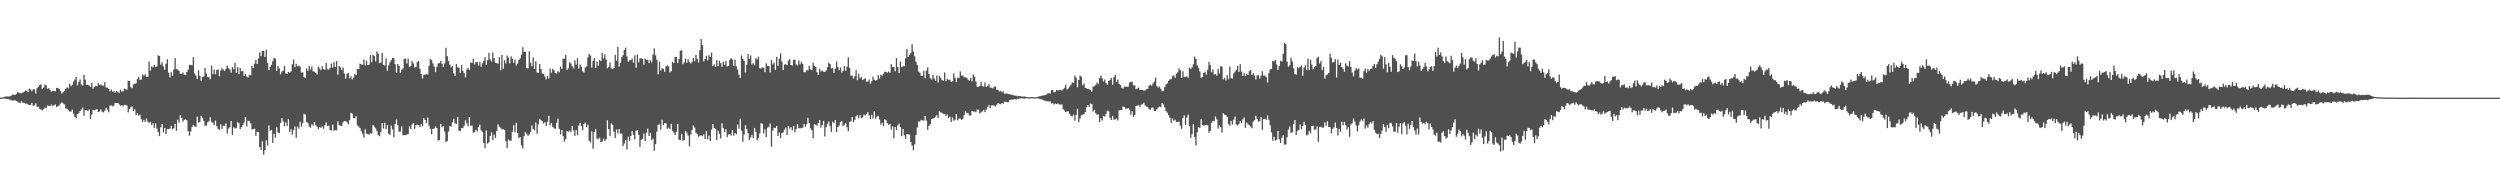 <svg xmlns="http://www.w3.org/2000/svg" width="1920" height="150"><path fill="#4f4f4f" d="M0 74.918h1v1H0zM1 74.911h1v1H1zM2 74.799h1v1H2zM3 74.236h1v1.362H3zM4 74.181h1v1.76H4zM5 74.057h1v2.028H5zM6 74.187h1v1.959H6zM7 73.963h1v2.467H7zM8 73.519h1v3.177H8zM9 72.659h1v4.646H9zM10 72.812h1v4.358H10zM11 72.894h1v3.999H11zM12 72.162h1v5.436H12zM13 70.786h1v7.244H13zM14 71.054h1v7.867H14zM15 71.548h1v7.375H15zM16 71.725h1v6.116H16zM17 71.091h1v7.796H17zM18 70.571h1v8.379H18zM19 69.516h1v10.114H19zM20 69.772h1v9.883H20zM21 70.77h1v9.405H21zM22 67.969h1v12.786H22zM23 68.685h1v11.886H23zM24 70.113h1v8.94H24zM25 68.626h1v12.799H25zM26 68.598h1v12.268H26zM27 71.722h1v7.654H27zM28 67.687h1v14.468H28zM29 66.49h1v15.415H29zM30 65.266h1v18.341H30zM31 64.794h1v19.387H31zM32 68.376h1v16.349H32zM33 67.2h1v16.654H33zM34 64.92h1v17.713H34zM35 65.554h1v17.498H35zM36 68.15h1v12.827H36zM37 67.68h1v13.605H37zM38 69.118h1v12.431H38zM39 70.676h1v9.565H39zM40 69.912h1v11.719H40zM41 69.733h1v11.055H41zM42 70.148h1v10.108H42zM43 67.529h1v14.683H43zM44 67.527h1v14.044H44zM45 68.374h1v12.509H45zM46 69.985h1v9.583H46zM47 71.835h1v6.759H47zM48 70.766h1v8.624H48zM49 69.903h1v10.263H49zM50 68.163h1v15.138H50zM51 67.001h1v16.526H51zM52 67.79h1v16.837H52zM53 64.503h1v21.073H53zM54 66.264h1v19.48H54zM55 65.133h1v19.034H55zM56 62.615h1v24.756H56zM57 61.134h1v28.634H57zM58 59.095h1v31.737H58zM59 65.559h1v22.097H59zM60 62.945h1v24.024H60zM61 61.079h1v24.186H61zM62 64.904h1v19.181H62zM63 65.673h1v16.887H63zM64 57.504h1v31.357H64zM65 61.141h1v23.536H65zM66 65.222h1v19.238H66zM67 65.028h1v20.279H67zM68 65.691h1v18.412H68zM69 66.68h1v24.685H69zM70 63.657h1v24.285H70zM71 68.044h1v16.377H71zM72 66.701h1v17.986H72zM73 66.062h1v18.043H73zM74 66.211h1v17.59H74zM75 63.734h1v22.277H75zM76 65.334h1v20.35H76zM77 64.831h1v19.203H77zM78 65.753h1v20.08H78zM79 65.842h1v20.497H79zM80 63.073h1v21.984H80zM81 67.195h1v15.653H81zM82 67.303h1v16.988H82zM83 68.301h1v17.924H83zM84 70.109h1v11.067H84zM85 68.729h1v12.154H85zM86 70.415h1v11.284H86zM87 70.031h1v10.961H87zM88 71.23h1v7.858H88zM89 69.843h1v9.265H89zM90 70.688h1v8.35H90zM91 71.388h1v8.805H91zM92 68.882h1v12.415H92zM93 70.267h1v10.462H93zM94 70.159h1v11.625H94zM95 67.992h1v12.621H95zM96 68.511h1v12.03H96zM97 68.896h1v12.218H97zM98 61.988h1v24.292H98zM99 62.173h1v21.536H99zM100 66.985h1v15.47H100zM101 67.742h1v14.083H101zM102 64.815h1v20.542H102zM103 64.307h1v19.78H103zM104 63.938h1v24.365H104zM105 60.709h1v26.084H105zM106 59.07h1v29.757H106zM107 61.333h1v26.8H107zM108 61.091h1v30.435H108zM109 57.198h1v36.635H109zM110 58.131h1v33.948H110zM111 57.106h1v36.532H111zM112 59.022h1v31.984H112zM113 58.946h1v34.511H113zM114 47.369h1v47.013H114zM115 54.158h1v39.499H115zM116 50.901h1v45.168H116zM117 51.771h1v42.909H117zM118 49.773h1v48.654H118zM119 51.567h1v43.14H119zM120 50.997h1v47.782H120zM121 42.522h1v58.977H121zM122 43h1v61.568H122zM123 49.741h1v48.036H123zM124 47.903h1v47.324H124zM125 50.977h1v50.835H125zM126 53.524h1v44.743H126zM127 48.972h1v54.04H127zM128 45.499h1v53.717H128zM129 55.811h1v43.372H129zM130 59.464h1v39.366H130zM131 55.495h1v41.124H131zM132 58.237h1v40.941H132zM133 53.339h1v45.148H133zM134 44.625h1v50.554H134zM135 52.998h1v47.473H135zM136 53.497h1v38.425H136zM137 54.435h1v39.753H137zM138 56.639h1v31.909H138zM139 56.635h1v33.9H139zM140 55.721h1v37.707H140zM141 57.369h1v34.569H141zM142 57.733h1v33.827H142zM143 55.3h1v37.118H143zM144 53.529h1v47.217H144zM145 49.841h1v54.422H145zM146 49.796h1v51.19H146zM147 50.143h1v47.407H147zM148 43.936h1v51.973H148zM149 56.426h1v40.732H149zM150 58.079h1v39.185H150zM151 60.738h1v28.808H151zM152 54.016h1v40.227H152zM153 58.207h1v35.319H153zM154 61.993h1v26.883H154zM155 59.093h1v31.376H155zM156 58.644h1v34.246H156zM157 52.233h1v44.287H157zM158 56.497h1v39.934H158zM159 58.981h1v34.955H159zM160 59.296h1v33.898H160zM161 60.878h1v29.137H161zM162 50.386h1v43.152H162zM163 56.866h1v37.416H163zM164 53.325h1v42.703H164zM165 56.998h1v35.658H165zM166 53.776h1v43.12H166zM167 53.226h1v45.706H167zM168 58.541h1v41.234H168zM169 54.126h1v41.339H169zM170 52.309h1v46.748H170zM171 53.513h1v43.026H171zM172 54.52h1v42.113H172zM173 52.757h1v41.987H173zM174 50.331h1v52.163H174zM175 52.444h1v46.32H175zM176 53.32h1v44.404H176zM177 55.824h1v37.079H177zM178 51.446h1v52.142H178zM179 53.096h1v44.717H179zM180 48.157h1v50.675H180zM181 56.028h1v42.245H181zM182 51.569h1v42.101H182zM183 56.873h1v37.81H183zM184 52.274h1v46.853H184zM185 54.753h1v42.77H185zM186 54.579h1v41.524H186zM187 58.271h1v35.857H187zM188 56.754h1v33.049H188zM189 58.727h1v38.469H189zM190 59.528h1v33.145H190zM191 57.328h1v35.631H191zM192 57.935h1v36.805H192zM193 50.56h1v48.945H193zM194 52.311h1v46.885H194zM195 48.793h1v49.977H195zM196 46.092h1v58.235H196zM197 49.166h1v52.007H197zM198 44.904h1v56.626H198zM199 40.226h1v72.721H199zM200 43.103h1v72.033H200zM201 39.006h1v69.547H201zM202 39.107h1v79.602H202zM203 43.851h1v71.49H203zM204 38.21h1v69.615H204zM205 48.372h1v63.392H205zM206 53.819h1v42.529H206zM207 51.43h1v48.938H207zM208 49.786h1v50.041H208zM209 46.969h1v62.797H209zM210 44.401h1v58.423H210zM211 44.987h1v60.732H211zM212 54.515h1v43.319H212zM213 50.78h1v51.112H213zM214 52.563h1v49.654H214zM215 57.104h1v37.343H215zM216 54.955h1v35.784H216zM217 54.222h1v38.949H217zM218 50.551h1v46.409H218zM219 56.422h1v37.517H219zM220 56.815h1v39.833H220zM221 55.243h1v36.052H221zM222 55.955h1v45.406H222zM223 54.847h1v44.331H223zM224 49.322h1v54.067H224zM225 45.728h1v54.273H225zM226 51.583h1v45.55H226zM227 48.981h1v56.725H227zM228 50.986h1v46.276H228zM229 50.414h1v48.402H229zM230 51.196h1v42.275H230zM231 55.765h1v41.554H231zM232 55.527h1v39.151H232zM233 59.164h1v28.254H233zM234 59.805h1v28.185H234zM235 52.499h1v41.231H235zM236 54.478h1v40.064H236zM237 50.549h1v46.608H237zM238 53.396h1v44.596H238zM239 51.031h1v44.379H239zM240 54.733h1v41.799H240zM241 55.055h1v38.624H241zM242 56.071h1v40.142H242zM243 57.12h1v40.158H243zM244 51.196h1v48.041H244zM245 52.556h1v44.994H245zM246 53.883h1v44.301H246zM247 50.938h1v46.097H247zM248 53.073h1v45.871H248zM249 53.487h1v42.735H249zM250 48.347h1v45.633H250zM251 53.178h1v43.536H251zM252 53.471h1v42.973H252zM253 52.286h1v47.675H253zM254 48.779h1v51.458H254zM255 51.892h1v43.79H255zM256 47.752h1v52.582H256zM257 51.354h1v48.533H257zM258 46.953h1v53.154H258zM259 57.36h1v35.814H259zM260 50.523h1v45.544H260zM261 51.833h1v44.708H261zM262 53.764h1v42.982H262zM263 51.839h1v42.087H263zM264 56.545h1v36.37H264zM265 60.393h1v32.662H265zM266 56.676h1v37.299H266zM267 56.071h1v39.325H267zM268 60.143h1v32.179H268zM269 58.646h1v27.961H269zM270 61.098h1v26.194H270zM271 59.532h1v31.339H271zM272 56.973h1v33.857H272zM273 57.651h1v31.577H273zM274 52.803h1v43.447H274zM275 53.185h1v44.008H275zM276 48.875h1v49.542H276zM277 49.45h1v51.316H277zM278 49.642h1v53.097H278zM279 45.811h1v59.892H279zM280 50.191h1v49.08H280zM281 46.651h1v55.99H281zM282 49.969h1v52.836H282zM283 49.699h1v53.843H283zM284 42.35h1v60.05H284zM285 47.74h1v54.935H285zM286 42.119h1v53.847H286zM287 43.021h1v54.168H287zM288 47.102h1v51.44H288zM289 39.553h1v61.11H289zM290 41.32h1v62.463H290zM291 48.452h1v56.162H291zM292 48.019h1v53.44H292zM293 40.537h1v53.964H293zM294 49.896h1v48.826H294zM295 50.265h1v44.031H295zM296 44.854h1v54.39H296zM297 54.38h1v41.829H297zM298 50.317h1v52.415H298zM299 47.88h1v55.747H299zM300 46.239h1v50.178H300zM301 44.426h1v55.008H301zM302 44.735h1v60.682H302zM303 49.287h1v45.839H303zM304 56.03h1v35.752H304zM305 49.123h1v46.979H305zM306 50.528h1v50.703H306zM307 56.09h1v44.935H307zM308 53.735h1v43.296H308zM309 52.505h1v51.431H309zM310 45.307h1v58.4H310zM311 44.994h1v58.821H311zM312 48.75h1v54.495H312zM313 44.932h1v57.995H313zM314 51.411h1v45.715H314zM315 50.528h1v48.533H315zM316 46.907h1v48.679H316zM317 48.711h1v45.578H317zM318 51.812h1v47.121H318zM319 51.368h1v44.667H319zM320 47.644h1v48.054H320zM321 46.93h1v49.139H321zM322 52.762h1v44.85H322zM323 56.824h1v38.501H323zM324 60.276h1v36.812H324zM325 57.326h1v33.381H325zM326 57.346h1v34.804H326zM327 56.902h1v37.613H327zM328 57.271h1v32.978H328zM329 50.56h1v45.999H329zM330 45.22h1v53.715H330zM331 46.22h1v56.823H331zM332 48.701h1v50.33H332zM333 51.107h1v47.599H333zM334 55.435h1v41.605H334zM335 51.377h1v46.956H335zM336 48.75h1v59.261H336zM337 48.489h1v59.034H337zM338 46.809h1v48.446H338zM339 48.953h1v48.874H339zM340 51.368h1v45.324H340zM341 48.628h1v52.447H341zM342 36.649h1v72.46H342zM343 43.112h1v65.173H343zM344 46.896h1v54.166H344zM345 49.61h1v47.118H345zM346 51.691h1v45.612H346zM347 50.748h1v43.204H347zM348 56.289h1v34.887H348zM349 58.248h1v36.448H349zM350 49.054h1v46.143H350zM351 51.608h1v38.35H351zM352 52.226h1v48.13H352zM353 55.92h1v44.923H353zM354 49.94h1v48.384H354zM355 54.49h1v43.948H355zM356 56.193h1v40.44H356zM357 59.328h1v33.161H357zM358 53.389h1v41.293H358zM359 52.144h1v44.878H359zM360 53.785h1v36.125H360zM361 47.951h1v48.666H361zM362 48.429h1v48.025H362zM363 45.225h1v56.628H363zM364 49.5h1v51.76H364zM365 47.717h1v52.007H365zM366 47.582h1v53.367H366zM367 50.388h1v47.24H367zM368 47.685h1v47.986H368zM369 51.297h1v48.789H369zM370 48.612h1v52.662H370zM371 46.724h1v63.12H371zM372 43.961h1v69.806H372zM373 49.816h1v50.433H373zM374 46.232h1v64.031H374zM375 40.686h1v68.569H375zM376 45.614h1v58.874H376zM377 47.319h1v54.239H377zM378 40.304h1v67.192H378zM379 44.714h1v58.693H379zM380 48.386h1v57.56H380zM381 48.495h1v52.076H381zM382 48.907h1v46.594H382zM383 43.888h1v53.346H383zM384 53.982h1v44.131H384zM385 42.126h1v57.427H385zM386 52.803h1v46.37H386zM387 46.28h1v53.433H387zM388 48.679h1v59.746H388zM389 42.59h1v71.156H389zM390 44.257h1v62.863H390zM391 48.663h1v59.362H391zM392 43.27h1v64.793H392zM393 45.172h1v56.084H393zM394 48.225h1v47.986H394zM395 45.79h1v55.839H395zM396 50.391h1v43.934H396zM397 48.786h1v53.397H397zM398 46.005h1v60.06H398zM399 44.852h1v60.343H399zM400 42.048h1v69.593H400zM401 36.298h1v77.794H401zM402 39.75h1v64.839H402zM403 39.727h1v61.65H403zM404 52.309h1v50.52H404zM405 52.464h1v51.788H405zM406 39.391h1v63.879H406zM407 48.047h1v53.447H407zM408 50.853h1v45.436H408zM409 44.057h1v54.964H409zM410 52.872h1v47.212H410zM411 47.102h1v46.965H411zM412 55.689h1v46.947H412zM413 56.076h1v39.357H413zM414 49.045h1v42.236H414zM415 52.956h1v39.412H415zM416 56.474h1v36.587H416zM417 56.889h1v37.903H417zM418 58.731h1v35.068H418zM419 60.917h1v35.757H419zM420 58.39h1v35.109H420zM421 60.322h1v28.677H421zM422 52.796h1v43.529H422zM423 55.845h1v38.624H423zM424 52.812h1v44.55H424zM425 53.959h1v44.539H425zM426 56.11h1v42.809H426zM427 56.538h1v37.784H427zM428 54.54h1v36.583H428zM429 55.497h1v43.449H429zM430 51.128h1v52.161H430zM431 52.908h1v46.931H431zM432 45.046h1v59.524H432zM433 45.071h1v63.724H433zM434 42.151h1v64.612H434zM435 53.687h1v46.931H435zM436 52.43h1v48.769H436zM437 47.873h1v52.41H437zM438 48.75h1v52.774H438zM439 50.86h1v45.878H439zM440 52.526h1v47.67H440zM441 46.312h1v58.045H441zM442 49.656h1v50.243H442zM443 44.675h1v59H443zM444 52.668h1v43.82H444zM445 49.521h1v44.893H445zM446 51.276h1v45.521H446zM447 54.774h1v45.21H447zM448 55.696h1v39.522H448zM449 51.812h1v42.403H449zM450 50.981h1v46.583H450zM451 44.094h1v51.664H451zM452 41.331h1v66.683H452zM453 42.652h1v66.805H453zM454 51.839h1v49.098H454zM455 46.708h1v67.514H455zM456 44.501h1v56.866H456zM457 52.219h1v46.965H457zM458 47.157h1v59.343H458zM459 50.455h1v56.256H459zM460 46.124h1v59.627H460zM461 46.864h1v62.339H461zM462 40.711h1v68.022H462zM463 44.886h1v61.632H463zM464 41.755h1v66.475H464zM465 45.774h1v61.27H465zM466 52.393h1v39.977H466zM467 51.281h1v47.965H467zM468 47.935h1v56.651H468zM469 52.558h1v42.282H469zM470 52.947h1v42.939H470zM471 52.332h1v48.872H471zM472 42.089h1v63.829H472zM473 46.703h1v52.806H473zM474 36.012h1v66.509H474zM475 51.173h1v47.915H475zM476 48.106h1v54.704H476zM477 43.916h1v58.535H477zM478 42.38h1v69.794H478zM479 38.409h1v71.845H479zM480 36.612h1v70.982H480zM481 43.348h1v71.456H481zM482 47.454h1v57.521H482zM483 46.287h1v61.868H483zM484 46.227h1v58.258H484zM485 44.854h1v55.855H485zM486 48.203h1v55.328H486zM487 42.464h1v64.621H487zM488 52.059h1v48.492H488zM489 41.846h1v58.112H489zM490 47.836h1v55.658H490zM491 44.815h1v68.1H491zM492 44.831h1v62.632H492zM493 45.156h1v61.465H493zM494 49.672h1v52.9H494zM495 45.019h1v63.294H495zM496 45.953h1v55.981H496zM497 45.955h1v52.792H497zM498 48.473h1v55.992H498zM499 46.195h1v55.74H499zM500 47.935h1v59.604H500zM501 41.986h1v64.484H501zM502 37.104h1v78.782H502zM503 42.496h1v68.265H503zM504 45.98h1v55.065H504zM505 57.076h1v38.808H505zM506 47.26h1v48.212H506zM507 54.22h1v45.301H507zM508 52.416h1v39.609H508zM509 52.906h1v43.273H509zM510 55.202h1v39.268H510zM511 51.004h1v43.749H511zM512 50.194h1v48.727H512zM513 51.004h1v47.029H513zM514 55.6h1v43.546H514zM515 54.703h1v40.437H515zM516 47.482h1v52.907H516zM517 48.386h1v53.465H517zM518 43.829h1v59.865H518zM519 43.73h1v57.468H519zM520 48.505h1v46.66H520zM521 45.245h1v62.087H521zM522 38.896h1v68.812H522zM523 38.61h1v64.223H523zM524 49.285h1v58.826H524zM525 47.894h1v59.588H525zM526 45.069h1v55.61H526zM527 48.244h1v53.658H527zM528 45.396h1v58.727H528zM529 47.582h1v64.784H529zM530 48.738h1v54.594H530zM531 47.548h1v52.273H531zM532 44.529h1v51.815H532zM533 47.015h1v50.991H533zM534 42.181h1v59.693H534zM535 45.135h1v57.711H535zM536 47.953h1v57.157H536zM537 38.562h1v65.695H537zM538 29.967h1v73.907H538zM539 34.593h1v70.073H539zM540 47.209h1v55.995H540zM541 45.314h1v61.522H541zM542 42.78h1v57.928H542zM543 46.465h1v60.499H543zM544 42.339h1v61.817H544zM545 43.758h1v64.594H545zM546 40.391h1v59.137H546zM547 50.853h1v44.408H547zM548 49.381h1v48.931H548zM549 51.331h1v47.659H549zM550 46.17h1v61.332H550zM551 50.78h1v49.689H551zM552 46.648h1v56.249H552zM553 48.399h1v57.954H553zM554 51.324h1v43.36H554zM555 47.232h1v51.174H555zM556 49.711h1v51.655H556zM557 46.772h1v52.497H557zM558 50.997h1v54.317H558zM559 50.571h1v52.749H559zM560 45.845h1v57.093H560zM561 44.712h1v59.442H561zM562 45.65h1v54.36H562zM563 50.468h1v53.774H563zM564 45.792h1v56.374H564zM565 50.919h1v52.172H565zM566 53.426h1v42.193H566zM567 57.271h1v41.582H567zM568 59.811h1v31.419H568zM569 42.554h1v57.784H569zM570 45.172h1v63.671H570zM571 46.69h1v56.647H571zM572 55.6h1v40.6H572zM573 49.734h1v49.403H573zM574 41.553h1v60.794H574zM575 45.296h1v62.206H575zM576 42.547h1v63.003H576zM577 49.555h1v53.985H577zM578 48.555h1v57.528H578zM579 50.18h1v48.096H579zM580 44.662h1v56.661H580zM581 45.602h1v62.216H581zM582 43.506h1v62.584H582zM583 52.318h1v50.179H583zM584 52.714h1v41.909H584zM585 51.75h1v43.307H585zM586 51.972h1v50.465H586zM587 55.408h1v43.916H587zM588 48.601h1v56.674H588zM589 50.514h1v47.517H589zM590 50.741h1v46.64H590zM591 55.666h1v39.293H591zM592 46.186h1v66.416H592zM593 49.53h1v50.755H593zM594 47.971h1v50.075H594zM595 53.684h1v44.688H595zM596 43.641h1v53.021H596zM597 50.5h1v53.967H597zM598 45.067h1v56.775H598zM599 41.025h1v64.994H599zM600 47.264h1v54.992H600zM601 53.849h1v47.805H601zM602 49.541h1v50.023H602zM603 49.342h1v48.718H603zM604 50.018h1v53.655H604zM605 46.543h1v50.105H605zM606 45.367h1v53.374H606zM607 49.933h1v47.739H607zM608 50.331h1v49.723H608zM609 46.014h1v50.648H609zM610 45.683h1v55.914H610zM611 49.498h1v49.59H611zM612 50.304h1v45.1H612zM613 46.431h1v51.996H613zM614 49.45h1v49.206H614zM615 47.356h1v50.858H615zM616 49.056h1v49.034H616zM617 55.47h1v39.65H617zM618 55.46h1v41.799H618zM619 53.812h1v41.607H619zM620 54.117h1v36.368H620zM621 50.409h1v44.179H621zM622 53.334h1v45.248H622zM623 53.849h1v46.127H623zM624 48.029h1v58.082H624zM625 50.51h1v44.882H625zM626 51.455h1v44.326H626zM627 55.449h1v41.021H627zM628 57.55h1v36.908H628zM629 52.945h1v39.217H629zM630 54.886h1v43.106H630zM631 54.124h1v41.913H631zM632 55.042h1v37.885H632zM633 55.22h1v49.616H633zM634 54.14h1v43.575H634zM635 51.599h1v43.529H635zM636 48.111h1v45.301H636zM637 49.146h1v47.816H637zM638 52.473h1v48.78H638zM639 52.055h1v41.392H639zM640 55.932h1v38.672H640zM641 52.762h1v39.467H641zM642 47.28h1v54.081H642zM643 51.535h1v46.024H643zM644 53.874h1v42.506H644zM645 51.828h1v41.767H645zM646 55.696h1v37.315H646zM647 54.353h1v42.541H647zM648 50.766h1v44.999H648zM649 54.362h1v40.3H649zM650 51.21h1v46.503H650zM651 44.023h1v56.8H651zM652 52.08h1v41.657H652zM653 58.157h1v34.855H653zM654 57.978h1v31.911H654zM655 60.429h1v33.465H655zM656 58.571h1v33.493H656zM657 53.842h1v35.514H657zM658 61.597h1v26.704H658zM659 56.488h1v34.342H659zM660 60.157h1v28.279H660zM661 59.058h1v31.623H661zM662 61.349h1v28.844H662zM663 60.766h1v27.279H663zM664 60.093h1v28.627H664zM665 62.659h1v25.061H665zM666 62.601h1v23.532H666zM667 61.031h1v27.668H667zM668 64.245h1v27.304H668zM669 62.425h1v25.715H669zM670 58.788h1v32.273H670zM671 61.308h1v23.987H671zM672 61.826h1v29.242H672zM673 61.379h1v28.233H673zM674 57.726h1v31.236H674zM675 60.285h1v31.467H675zM676 57.372h1v38.302H676zM677 58.088h1v36.21H677zM678 56.857h1v40.124H678zM679 54.996h1v36.416H679zM680 55.298h1v37.077H680zM681 55.865h1v38.862H681zM682 54.955h1v40.856H682zM683 55.822h1v39.348H683zM684 49.306h1v50.167H684zM685 51.583h1v45.544H685zM686 51.528h1v54.761H686zM687 54.79h1v42.754H687zM688 44.586h1v55.237H688zM689 51.334h1v45.049H689zM690 56.19h1v38.725H690zM691 47.278h1v50.355H691zM692 51.574h1v53.017H692zM693 50.826h1v48.263H693zM694 50.844h1v53.115H694zM695 44.856h1v61.817H695zM696 37.505h1v65.438H696zM697 43.7h1v59.364H697zM698 42.078h1v61.369H698zM699 40.649h1v68.453H699zM700 33.984h1v77.894H700zM701 39.548h1v75.848H701zM702 43.272h1v67.62H702zM703 47.406h1v56.322H703zM704 49.905h1v47.965H704zM705 54.955h1v38.471H705zM706 55.833h1v37.439H706zM707 58.131h1v33.935H707zM708 58.358h1v34.154H708zM709 54.302h1v38.308H709zM710 60.086h1v29.023H710zM711 54.215h1v38.469H711zM712 51.785h1v47.878H712zM713 56.731h1v39.876H713zM714 60.116h1v35.253H714zM715 61.089h1v30.357H715zM716 57.447h1v33.587H716zM717 60.267h1v30.369H717zM718 62.171h1v27.386H718zM719 58.003h1v30.471H719zM720 63.325h1v27.471H720zM721 58.129h1v27.031H721zM722 59.686h1v26.754H722zM723 61.613h1v24.946H723zM724 61.967h1v25.608H724zM725 55.65h1v31.936H725zM726 62.37h1v26.748H726zM727 60.512h1v27.322H727zM728 61.393h1v29.345H728zM729 61.155h1v28.421H729zM730 62.963h1v30.774H730zM731 62.345h1v27.892H731zM732 56.378h1v36.397H732zM733 59.727h1v32.156H733zM734 63.018h1v24.511H734zM735 59.603h1v32.776H735zM736 59.94h1v31.055H736zM737 54.849h1v36.111H737zM738 58.067h1v34.088H738zM739 57.939h1v33.319H739zM740 59.411h1v29.066H740zM741 59.344h1v25.788H741zM742 59.869h1v27.123H742zM743 61.173h1v25.544H743zM744 62.169h1v26.535H744zM745 59.917h1v28.819H745zM746 62.469h1v22.79H746zM747 57.314h1v28.393H747zM748 58.983h1v26.706H748zM749 62.547h1v23.69H749zM750 66.756h1v17.356H750zM751 66.6h1v17.59H751zM752 65.98h1v21.266H752zM753 62.807h1v23.49H753zM754 66.133h1v19.389H754zM755 66.481h1v17.867H755zM756 63.405h1v22.701H756zM757 66.795h1v17.343H757zM758 66.032h1v16.148H758zM759 64.634h1v16.024H759zM760 67.403h1v15.631H760zM761 67.316h1v13.69H761zM762 67.879h1v13.074H762zM763 66.566h1v14.477H763zM764 66.442h1v15.399H764zM765 68.935h1v11.479H765zM766 68.951h1v10.249H766zM767 70.184h1v9.535H767zM768 69.756h1v10.302H768zM769 70.873h1v8.286H769zM770 70.026h1v9.574H770zM771 72.075h1v6.049H771zM772 71.764h1v6.381H772zM773 71.837h1v6.798H773zM774 72.24h1v6.228H774zM775 72.228h1v4.548H775zM776 72.853h1v3.635H776zM777 72.686h1v3.953H777zM778 73.178h1v3.227H778zM779 73.487h1v2.664H779zM780 73.473h1v3.014H780zM781 74.011h1v1.843H781zM782 73.663h1v2.174H782zM783 73.78h1v1.833H783zM784 74.089h1v1.394H784zM785 74.22h1v1.38H785zM786 74.041h1v1.728H786zM787 74.29h1v1.312H787zM788 74.453h1v1.019H788zM789 74.588h1v1H789zM790 74.622h1v1H790zM791 74.535h1v1H791zM792 74.577h1v1H792zM793 74.615h1v1H793zM794 74.68h1v1H794zM795 74.739h1v1H795zM796 74.533h1v1H796zM797 74.146h1v1.602H797zM798 73.956h1v1.991H798zM799 73.755h1v2.504H799zM800 73.418h1v3.143H800zM801 73.151h1v3.822H801zM802 73.139h1v4.214H802zM803 72.686h1v4.896H803zM804 71.835h1v6.047H804zM805 71.528h1v6.416H805zM806 71.931h1v5.921H806zM807 69.333h1v10.181H807zM808 69.234h1v9.918H808zM809 70.91h1v9.355H809zM810 70.555h1v8.904H810zM811 68.987h1v10.92H811zM812 69.502h1v10.021H812zM813 69.205h1v11.119H813zM814 69.109h1v11.179H814zM815 69.541h1v10.703H815zM816 68.534h1v15.349H816zM817 67.39h1v17.562H817zM818 65.121h1v20.95H818zM819 68.747h1v16.821H819zM820 67.87h1v17.67H820zM821 66.47h1v20.982H821zM822 64.989h1v24.086H822zM823 63.29h1v26.166H823zM824 63.716h1v24.273H824zM825 58.063h1v34.669H825zM826 59.64h1v28.672H826zM827 67.076h1v16.464H827zM828 61.443h1v32.38H828zM829 58.028h1v32.907H829zM830 58.951h1v29.599H830zM831 65.495h1v22.651H831zM832 64.091h1v23.642H832zM833 67.371h1v18.746H833zM834 67.825h1v14.525H834zM835 68.305h1v12.376H835zM836 68.438h1v13.669H836zM837 69.205h1v10.382H837zM838 70.351h1v9.593H838zM839 66.522h1v19.158H839zM840 66.291h1v17.913H840zM841 65.24h1v21.696H841zM842 63.341h1v24.768H842zM843 64.51h1v23.344H843zM844 59.96h1v33.751H844zM845 57.987h1v32.898H845zM846 60.143h1v32.424H846zM847 62.501h1v26.516H847zM848 61.105h1v28.471H848zM849 63.844h1v23.61H849zM850 65.053h1v19.92H850zM851 62.192h1v23.346H851zM852 61.329h1v29.185H852zM853 59.875h1v32.227H853zM854 65.007h1v24.031H854zM855 59.312h1v32.625H855zM856 57.495h1v34.102H856zM857 62.858h1v28.048H857zM858 61.086h1v31.428H858zM859 64.513h1v20.282H859zM860 65.305h1v19.181H860zM861 67.399h1v17.251H861zM862 68.037h1v13.733H862zM863 66.488h1v15.759H863zM864 66.586h1v16.963H864zM865 66.618h1v16.741H865zM866 66.552h1v16.603H866zM867 63.251h1v20.948H867zM868 63.089h1v25.088H868zM869 62.595h1v22.859H869zM870 65.479h1v24.397H870zM871 65.634h1v22.728H871zM872 68.493h1v12.905H872zM873 67.918h1v13.106H873zM874 67.202h1v13.607H874zM875 69.118h1v12.994H875zM876 69.145h1v11.158H876zM877 69.086h1v11.014H877zM878 69.624h1v9.219H878zM879 69.408h1v11.609H879zM880 68.491h1v13.376H880zM881 68.083h1v14.033H881zM882 65.813h1v18.137H882zM883 65.044h1v19.178H883zM884 65.865h1v16.915H884zM885 64.165h1v18.485H885zM886 62.64h1v22.561H886zM887 59.647h1v25.619H887zM888 66.035h1v17.846H888zM889 67.239h1v15.381H889zM890 66.502h1v15.31H890zM891 68.179h1v14.207H891zM892 70.052h1v9.112H892zM893 69.907h1v10.27H893zM894 66.969h1v15.486H894zM895 64.911h1v20.423H895zM896 63.995h1v22.515H896zM897 62.098h1v26.443H897zM898 60.885h1v29.586H898zM899 60.825h1v33.529H899zM900 58.456h1v32.488H900zM901 57.919h1v34.862H901zM902 59.811h1v32.138H902zM903 56.564h1v37.169H903zM904 55.566h1v38.103H904zM905 52.515h1v40.97H905zM906 53.977h1v42.577H906zM907 59.878h1v38.979H907zM908 54.703h1v35.885H908zM909 59.127h1v29.501H909zM910 59.008h1v36.917H910zM911 58.521h1v31.769H911zM912 59.708h1v28.354H912zM913 51.965h1v45.017H913zM914 52.97h1v52.964H914zM915 51.805h1v51.302H915zM916 49.404h1v45.814H916zM917 43.442h1v61.756H917zM918 45.255h1v66.521H918zM919 50.278h1v51.396H919zM920 52.018h1v45.566H920zM921 54.817h1v43.406H921zM922 59.745h1v31.824H922zM923 59.093h1v36.922H923zM924 56.037h1v40.467H924zM925 55.106h1v40.884H925zM926 57.305h1v38.528H926zM927 53.638h1v42.58H927zM928 47.66h1v54.205H928zM929 50.031h1v50.547H929zM930 55.483h1v38.853H930zM931 53.252h1v39.556H931zM932 57.218h1v36.006H932zM933 56.799h1v32.625H933zM934 58.152h1v33.5H934zM935 52.826h1v45.914H935zM936 56.36h1v39.963H936zM937 50.885h1v46.738H937zM938 51.194h1v50.634H938zM939 60.905h1v26.047H939zM940 59.811h1v28.185H940zM941 61.814h1v26.688H941zM942 57.82h1v31.966H942zM943 60.919h1v34.18H943zM944 51.125h1v45.548H944zM945 59.937h1v32.921H945zM946 60.326h1v35.244H946zM947 56.483h1v35.473H947zM948 55.003h1v34.536H948zM949 53.68h1v41.918H949zM950 50.695h1v45.644H950zM951 55.264h1v40.016H951zM952 49.242h1v43.747H952zM953 54.939h1v39.54H953zM954 58.411h1v33.339H954zM955 56.179h1v34.083H955zM956 58.26h1v39.858H956zM957 56.552h1v37.51H957zM958 57.674h1v37.787H958zM959 54.657h1v41.57H959zM960 53.801h1v43.289H960zM961 57.529h1v41.005H961zM962 56.31h1v37.095H962zM963 58.074h1v34.186H963zM964 61.011h1v27.993H964zM965 58.024h1v33.429H965zM966 57.518h1v35.917H966zM967 60.313h1v32.596H967zM968 58.008h1v31.897H968zM969 54.744h1v44.914H969zM970 58.086h1v33.445H970zM971 58.072h1v33.175H971zM972 59.223h1v32.879H972zM973 63.389h1v25.223H973zM974 56.158h1v35.859H974zM975 53.398h1v42.799H975zM976 52.943h1v48.698H976zM977 46.843h1v61.19H977zM978 47.168h1v57.913H978zM979 46.074h1v61.843H979zM980 49.491h1v57.748H980zM981 53.7h1v46.901H981zM982 50.759h1v56.24H982zM983 46.692h1v63.069H983zM984 47.273h1v58.521H984zM985 41.196h1v62.682H985zM986 32.92h1v78.148H986zM987 33.888h1v76.997H987zM988 47.243h1v58.16H988zM989 51.258h1v48.295H989zM990 50.066h1v47.04H990zM991 44.362h1v57.553H991zM992 47.207h1v54.484H992zM993 52.352h1v42.946H993zM994 56.861h1v35.274H994zM995 57.381h1v46.308H995zM996 51.574h1v48.977H996zM997 52.457h1v47.425H997zM998 51.27h1v44.232H998zM999 50.208h1v48.876H999zM1000 58.097h1v38.718H1000zM1001 51.908h1v41.646H1001zM1002 50.111h1v45.763H1002zM1003 53.851h1v50.144H1003zM1004 45.046h1v58.391H1004zM1005 53.741h1v46.77H1005zM1006 45.879h1v56.509H1006zM1007 49.61h1v47.155H1007zM1008 53.268h1v43.278H1008zM1009 51.54h1v48.052H1009zM1010 50.684h1v48.826H1010zM1011 44.662h1v52.392H1011zM1012 43.593h1v65.367H1012zM1013 48.754h1v48.791H1013zM1014 46.973h1v50.375H1014zM1015 53.819h1v44.216H1015zM1016 51.453h1v46.56H1016zM1017 60.345h1v33.644H1017zM1018 57.687h1v38.915H1018zM1019 57.188h1v36.011H1019zM1020 56.055h1v41.486H1020zM1021 41.364h1v56.333H1021zM1022 44.577h1v57.812H1022zM1023 47.953h1v51.062H1023zM1024 47.573h1v50.272H1024zM1025 45.401h1v48.759H1025zM1026 59.489h1v38.76H1026zM1027 45.781h1v58.295H1027zM1028 49.848h1v49.153H1028zM1029 48.045h1v53.262H1029zM1030 51.54h1v41.971H1030zM1031 52.757h1v43.479H1031zM1032 55.048h1v38.565H1032zM1033 48.633h1v47.521H1033zM1034 50.436h1v49.11H1034zM1035 51.011h1v46.638H1035zM1036 46.973h1v58.08H1036zM1037 51.393h1v44.253H1037zM1038 55.625h1v39.036H1038zM1039 58.61h1v32.406H1039zM1040 54.222h1v39.155H1040zM1041 52.306h1v44.118H1041zM1042 53.469h1v47.535H1042zM1043 52.425h1v43.783H1043zM1044 59.69h1v33.632H1044zM1045 59.601h1v32.156H1045zM1046 60.37h1v32.557H1046zM1047 54.609h1v36.402H1047zM1048 52.576h1v46.258H1048zM1049 55.902h1v40.453H1049zM1050 53.053h1v45.052H1050zM1051 54.44h1v41H1051zM1052 52.821h1v41.101H1052zM1053 52.611h1v42.229H1053zM1054 50.558h1v42.408H1054zM1055 49.116h1v50.634H1055zM1056 52.066h1v49.794H1056zM1057 49.347h1v53.529H1057zM1058 47.372h1v55.312H1058zM1059 45.165h1v60.748H1059zM1060 42.094h1v60.769H1060zM1061 43.169h1v57.111H1061zM1062 52.785h1v42.474H1062zM1063 43.721h1v53.831H1063zM1064 49.519h1v51.765H1064zM1065 55.492h1v40.465H1065zM1066 48.306h1v50.208H1066zM1067 51.313h1v42.989H1067zM1068 55.035h1v39.572H1068zM1069 42.288h1v54.834H1069zM1070 44.353h1v56.949H1070zM1071 45.291h1v55.811H1071zM1072 46.953h1v47.489H1072zM1073 55.332h1v46.69H1073zM1074 54.774h1v42.456H1074zM1075 49.377h1v45.138H1075zM1076 50.922h1v52.156H1076zM1077 53.046h1v41.829H1077zM1078 51.865h1v41.911H1078zM1079 42.492h1v54.053H1079zM1080 42.274h1v60.913H1080zM1081 51.405h1v43.621H1081zM1082 53.979h1v44.983H1082zM1083 51.009h1v45.088H1083zM1084 46.399h1v46.521H1084zM1085 46.825h1v50.826H1085zM1086 41.185h1v59.061H1086zM1087 46.914h1v56.491H1087zM1088 51.068h1v47.675H1088zM1089 47.324h1v55.983H1089zM1090 50.356h1v39.853H1090zM1091 54.369h1v39.325H1091zM1092 53.094h1v42.039H1092zM1093 51.611h1v42.747H1093zM1094 48.232h1v47.23H1094zM1095 51.052h1v42.479H1095zM1096 54.822h1v39.842H1096zM1097 53.185h1v46.313H1097zM1098 51.411h1v43.426H1098zM1099 50.88h1v46.603H1099zM1100 54.391h1v45.113H1100zM1101 50.755h1v52.68H1101zM1102 39.956h1v64.111H1102zM1103 43.407h1v58.558H1103zM1104 36.598h1v72.348H1104zM1105 42.149h1v66.562H1105zM1106 40.228h1v69.284H1106zM1107 43.32h1v58.627H1107zM1108 46.932h1v53.893H1108zM1109 48.374h1v56.056H1109zM1110 43.373h1v62.971H1110zM1111 46.969h1v58.574H1111zM1112 47.71h1v51.618H1112zM1113 48.626h1v54.328H1113zM1114 42.808h1v57.368H1114zM1115 46.165h1v51.359H1115zM1116 54.973h1v39.201H1116zM1117 51.92h1v39.659H1117zM1118 50.313h1v54.708H1118zM1119 52.082h1v50.751H1119zM1120 50.409h1v49.199H1120zM1121 48.775h1v51.774H1121zM1122 40.7h1v64.028H1122zM1123 44.051h1v58.947H1123zM1124 49.672h1v54.61H1124zM1125 45.406h1v61.829H1125zM1126 53.357h1v46.269H1126zM1127 52.233h1v49.789H1127zM1128 45.486h1v59.167H1128zM1129 43.993h1v67.34H1129zM1130 44.286h1v65.068H1130zM1131 46.701h1v55.196H1131zM1132 47.363h1v59.432H1132zM1133 44.707h1v58.698H1133zM1134 49.155h1v55.603H1134zM1135 54.206h1v44.701H1135zM1136 49.473h1v53.154H1136zM1137 48.196h1v51.199H1137zM1138 46.273h1v59.506H1138zM1139 49.864h1v60.792H1139zM1140 49.5h1v55.271H1140zM1141 46.003h1v54.834H1141zM1142 46.47h1v63.891H1142zM1143 46.349h1v61.975H1143zM1144 44.946h1v55.55H1144zM1145 43.362h1v58.292H1145zM1146 42.229h1v68.048H1146zM1147 41.515h1v69.789H1147zM1148 44.112h1v61.286H1148zM1149 42.789h1v66.624H1149zM1150 43.231h1v67.031H1150zM1151 28.883h1v82.788H1151zM1152 41.67h1v74.637H1152zM1153 39.697h1v65.946H1153zM1154 31.371h1v84.221H1154zM1155 43.433h1v63.763H1155zM1156 45.147h1v62.204H1156zM1157 51.036h1v53.115H1157zM1158 47.825h1v56.608H1158zM1159 46.543h1v57.331H1159zM1160 40.512h1v64.736H1160zM1161 40.933h1v67.967H1161zM1162 41.338h1v69.929H1162zM1163 31.895h1v76.454H1163zM1164 44.241h1v58.48H1164zM1165 39.5h1v64.58H1165zM1166 36.456h1v73.165H1166zM1167 36.685h1v73.648H1167zM1168 41.892h1v66.823H1168zM1169 49.338h1v54.985H1169zM1170 48.388h1v52.039H1170zM1171 47.486h1v59.762H1171zM1172 45.957h1v54.752H1172zM1173 50.949h1v47.198H1173zM1174 47.665h1v50.707H1174zM1175 54.806h1v45.207H1175zM1176 51.263h1v48.183H1176zM1177 45.781h1v59.407H1177zM1178 45.776h1v64.145H1178zM1179 47.88h1v56.054H1179zM1180 49.239h1v57.636H1180zM1181 52.659h1v52.062H1181zM1182 54.25h1v43.818H1182zM1183 55.934h1v40.694H1183zM1184 52.675h1v45.127H1184zM1185 55.538h1v40.627H1185zM1186 59.738h1v31.804H1186zM1187 56.937h1v35.219H1187zM1188 55.984h1v37.542H1188zM1189 53.268h1v42.296H1189zM1190 58.591h1v32.989H1190zM1191 60.39h1v28.029H1191zM1192 59.413h1v32.907H1192zM1193 59.624h1v29.684H1193zM1194 62.389h1v27.194H1194zM1195 63.533h1v21.978H1195zM1196 62.901h1v22.854H1196zM1197 57.301h1v28.892H1197zM1198 67.014h1v17.585H1198zM1199 68.056h1v13.479H1199zM1200 67.454h1v14.72H1200zM1201 67.504h1v16.407H1201zM1202 67.708h1v13.458H1202zM1203 68.722h1v10.346H1203zM1204 68.747h1v10.801H1204zM1205 68.532h1v12.119H1205zM1206 70.077h1v9.563H1206zM1207 70.065h1v9.332H1207zM1208 70.432h1v8.405H1208zM1209 70.773h1v9.602H1209zM1210 71.157h1v7.441H1210zM1211 70.546h1v9.542H1211zM1212 69.518h1v11.515H1212zM1213 68.987h1v10.975H1213zM1214 68.362h1v11.833H1214zM1215 67.147h1v13.902H1215zM1216 65.817h1v16.024H1216zM1217 65.95h1v18.155H1217zM1218 63.048h1v18.924H1218zM1219 65.38h1v18.794H1219zM1220 65.916h1v18.235H1220zM1221 64.774h1v19.636H1221zM1222 62.908h1v21.81H1222zM1223 64.737h1v20.137H1223zM1224 64.742h1v19.286H1224zM1225 62.787h1v22.504H1225zM1226 62.128h1v23.715H1226zM1227 62.512h1v25.157H1227zM1228 62.579h1v23.827H1228zM1229 63.824h1v24.266H1229zM1230 64.22h1v22.962H1230zM1231 63.686h1v21.467H1231zM1232 58.385h1v29.13H1232zM1233 62.988h1v23.49H1233zM1234 62.608h1v23.351H1234zM1235 64.149h1v21.179H1235zM1236 62.595h1v22.541H1236zM1237 61.514h1v28.212H1237zM1238 58.873h1v33.978H1238zM1239 58.923h1v28.528H1239zM1240 58.502h1v30.867H1240zM1241 61.615h1v26.777H1241zM1242 61.029h1v31.263H1242zM1243 61.281h1v27.176H1243zM1244 67.14h1v17.407H1244zM1245 65.206h1v17.155H1245zM1246 65.552h1v18.535H1246zM1247 64.774h1v17.961H1247zM1248 67.413h1v15.761H1248zM1249 66.991h1v16.152H1249zM1250 67.763h1v15.2H1250zM1251 65.991h1v15.782H1251zM1252 67.664h1v15.216H1252zM1253 67.01h1v19.265H1253zM1254 63.883h1v20.874H1254zM1255 61.832h1v23.035H1255zM1256 66.364h1v19.02H1256zM1257 61.663h1v26.958H1257zM1258 64.133h1v20.874H1258zM1259 65.284h1v22.962H1259zM1260 66.344h1v18.583H1260zM1261 64.95h1v19.872H1261zM1262 63.295h1v19.737H1262zM1263 63.293h1v21.698H1263zM1264 65.639h1v17.8H1264zM1265 65.311h1v19.906H1265zM1266 65.456h1v19.558H1266zM1267 65.881h1v17.844H1267zM1268 63.439h1v23.207H1268zM1269 67.035h1v16.711H1269zM1270 66.779h1v17.894H1270zM1271 67.266h1v17.773H1271zM1272 65.618h1v17.633H1272zM1273 68.452h1v13.909H1273zM1274 66.113h1v16.683H1274zM1275 66.708h1v18.19H1275zM1276 65.398h1v20.87H1276zM1277 66.199h1v18.929H1277zM1278 61.182h1v23.9H1278zM1279 62.016h1v22.179H1279zM1280 63.712h1v23.339H1280zM1281 63.155h1v25.635H1281zM1282 60.299h1v28.652H1282zM1283 61.67h1v25.319H1283zM1284 63.302h1v19.354H1284zM1285 62.272h1v24.569H1285zM1286 62.361h1v24.326H1286zM1287 63.19h1v23.355H1287zM1288 65.021h1v20.11H1288zM1289 65.048h1v22.028H1289zM1290 64.714h1v20.65H1290zM1291 63.86h1v21.618H1291zM1292 68.349h1v15.374H1292zM1293 67.712h1v12.547H1293zM1294 69.395h1v10.705H1294zM1295 68.587h1v12.234H1295zM1296 68.99h1v11.133H1296zM1297 69.701h1v11.575H1297zM1298 68.248h1v12.442H1298zM1299 69.278h1v11.36H1299zM1300 68.443h1v12.916H1300zM1301 66.618h1v17.606H1301zM1302 65.886h1v17.638H1302zM1303 65.943h1v18.318H1303zM1304 64.941h1v19.757H1304zM1305 63.295h1v23.699H1305zM1306 63.35h1v23.117H1306zM1307 60.578h1v28.986H1307zM1308 63.126h1v23.751H1308zM1309 60.777h1v28.434H1309zM1310 61.244h1v26.818H1310zM1311 59.299h1v31.543H1311zM1312 58.662h1v32.799H1312zM1313 61.1h1v28.904H1313zM1314 62.668h1v24.594H1314zM1315 64.721h1v23.406H1315zM1316 63.801h1v23.074H1316zM1317 63.528h1v23.87H1317zM1318 64.579h1v19.831H1318zM1319 63.027h1v21.172H1319zM1320 62.572h1v22.744H1320zM1321 64.989h1v20.87H1321zM1322 63.416h1v21.641H1322zM1323 65.602h1v23.974H1323zM1324 61.214h1v26.69H1324zM1325 60.677h1v23.985H1325zM1326 65.991h1v17.086H1326zM1327 63.65h1v24.271H1327zM1328 60.677h1v25.198H1328zM1329 60.086h1v29.73H1329zM1330 60.217h1v24.786H1330zM1331 59.189h1v32.026H1331zM1332 56.868h1v34.557H1332zM1333 60.514h1v33.722H1333zM1334 60.21h1v29.302H1334zM1335 61.624h1v27.141H1335zM1336 63.057h1v25.461H1336zM1337 62.286h1v22.298H1337zM1338 63.874h1v20.65H1338zM1339 60.324h1v28.068H1339zM1340 61.256h1v23.559H1340zM1341 58.459h1v30.65H1341zM1342 58.71h1v32.955H1342zM1343 55.392h1v36.136H1343zM1344 51.05h1v43.284H1344zM1345 54.343h1v38.675H1345zM1346 54.089h1v37.819H1346zM1347 54.977h1v36.857H1347zM1348 54.27h1v37.208H1348zM1349 53.581h1v40.984H1349zM1350 51.329h1v43.916H1350zM1351 50.141h1v39.966H1351zM1352 51.668h1v46.958H1352zM1353 53.874h1v37.697H1353zM1354 57.717h1v34.058H1354zM1355 54.838h1v34.099H1355zM1356 53.375h1v39.251H1356zM1357 53.568h1v38.608H1357zM1358 52.299h1v46.631H1358zM1359 58.125h1v31.055H1359zM1360 57.012h1v33.097H1360zM1361 60.381h1v27.079H1361zM1362 61.613h1v24.742H1362zM1363 61.629h1v24.385H1363zM1364 62.819h1v22.547H1364zM1365 64.334h1v22.58H1365zM1366 64.712h1v20.81H1366zM1367 67.401h1v15.248H1367zM1368 66.547h1v19.506H1368zM1369 66.566h1v16.409H1369zM1370 62.073h1v25.386H1370zM1371 62.286h1v23.541H1371zM1372 61.441h1v26.853H1372zM1373 65.376h1v18.709H1373zM1374 62.199h1v23.033H1374zM1375 62.482h1v26.13H1375zM1376 65.826h1v19.192H1376zM1377 65.293h1v18.444H1377zM1378 66.204h1v18.414H1378zM1379 66.515h1v18.251H1379zM1380 68.234h1v14.571H1380zM1381 67.989h1v14.042H1381zM1382 70.15h1v9.821H1382zM1383 69.443h1v11.81H1383zM1384 69.196h1v9.934H1384zM1385 71.265h1v7.361H1385zM1386 71.548h1v7.16H1386zM1387 71.903h1v6.516H1387zM1388 72.37h1v4.736H1388zM1389 72.313h1v5.75H1389zM1390 72.018h1v5.834H1390zM1391 72.221h1v5.738H1391zM1392 70.791h1v7.02H1392zM1393 72.178h1v5.079H1393zM1394 72.368h1v5.692H1394zM1395 71.084h1v6.567H1395zM1396 70.679h1v7.876H1396zM1397 71.688h1v6.752H1397zM1398 72.308h1v5.324H1398zM1399 71.5h1v6.409H1399zM1400 70.29h1v7.723H1400zM1401 69.399h1v9.922H1401zM1402 70.768h1v7.656H1402zM1403 72.137h1v6.033H1403zM1404 70.065h1v8.444H1404zM1405 66.946h1v12.545H1405zM1406 65.632h1v14.166H1406zM1407 67.072h1v13.928H1407zM1408 67.52h1v12.902H1408zM1409 68.246h1v15.635H1409zM1410 66.133h1v17.569H1410zM1411 67.25h1v16.187H1411zM1412 68.083h1v13.275H1412zM1413 65.089h1v18.645H1413zM1414 62.627h1v21.84H1414zM1415 63.396h1v20.854H1415zM1416 65.989h1v16.095H1416zM1417 69.214h1v11.971H1417zM1418 67.275h1v18.251H1418zM1419 63.652h1v23.209H1419zM1420 63.327h1v25.374H1420zM1421 61.093h1v26.352H1421zM1422 62.817h1v24.534H1422zM1423 62.139h1v23.25H1423zM1424 62.24h1v25.875H1424zM1425 61.569h1v26.702H1425zM1426 56.705h1v33.225H1426zM1427 58.456h1v32.543H1427zM1428 56.77h1v35.729H1428zM1429 55.296h1v33.014H1429zM1430 58.363h1v34.749H1430zM1431 60.063h1v29.606H1431zM1432 58.708h1v28.501H1432zM1433 62.872h1v26.583H1433zM1434 61.279h1v29.016H1434zM1435 62.595h1v27.565H1435zM1436 61.945h1v29.515H1436zM1437 57.903h1v32.799H1437zM1438 61.846h1v24.96H1438zM1439 61.109h1v23.278H1439zM1440 59.537h1v25.01H1440zM1441 64.581h1v20.655H1441zM1442 63.51h1v21.936H1442zM1443 63.783h1v21.932H1443zM1444 63.002h1v24.825H1444zM1445 63.181h1v25.15H1445zM1446 56.978h1v33.353H1446zM1447 57.818h1v34.035H1447zM1448 57.671h1v30.391H1448zM1449 50.709h1v47.645H1449zM1450 49.258h1v40.343H1450zM1451 55.646h1v37.491H1451zM1452 50.125h1v47.679H1452zM1453 55.156h1v42.669H1453zM1454 48.255h1v49.437H1454zM1455 52.027h1v45.713H1455zM1456 50.23h1v44.694H1456zM1457 51.391h1v43.305H1457zM1458 52.174h1v39.57H1458zM1459 50.544h1v45.186H1459zM1460 47.365h1v48.031H1460zM1461 49.102h1v45.164H1461zM1462 52.267h1v38.75H1462zM1463 49.91h1v43.168H1463zM1464 52.199h1v39.116H1464zM1465 52.97h1v36.583H1465zM1466 64.38h1v22.161H1466zM1467 62.956h1v23.303H1467zM1468 59.905h1v27.823H1468zM1469 62.409h1v24.221H1469zM1470 59.786h1v29.448H1470zM1471 60.022h1v38.332H1471zM1472 55.886h1v34.424H1472zM1473 55.971h1v39.81H1473zM1474 50.851h1v50.256H1474zM1475 52.075h1v42.685H1475zM1476 50.068h1v47.75H1476zM1477 51.194h1v47.926H1477zM1478 52.988h1v43.143H1478zM1479 45.58h1v51.375H1479zM1480 50.594h1v46.736H1480zM1481 50.233h1v49.208H1481zM1482 51.022h1v50.517H1482zM1483 53.572h1v51.367H1483zM1484 52.297h1v46.578H1484zM1485 52.531h1v42.007H1485zM1486 53.684h1v41.595H1486zM1487 51.922h1v46.967H1487zM1488 56.783h1v42.687H1488zM1489 54.492h1v48.185H1489zM1490 56.358h1v36.766H1490zM1491 57.555h1v31.284H1491zM1492 60.681h1v29.666H1492zM1493 58.729h1v30.375H1493zM1494 61.507h1v26.255H1494zM1495 64.174h1v23.758H1495zM1496 62.471h1v22.776H1496zM1497 64.787h1v19.863H1497zM1498 66.252h1v16.981H1498zM1499 64.293h1v22.657H1499zM1500 62.297h1v23.98H1500zM1501 62.13h1v23.758H1501zM1502 63.327h1v22.426H1502zM1503 65.874h1v20.868H1503zM1504 63.753h1v24.58H1504zM1505 61.269h1v25.427H1505zM1506 64.948h1v21.698H1506zM1507 64.073h1v21.849H1507zM1508 62.405h1v27.581H1508zM1509 62.382h1v23.202H1509zM1510 61.897h1v23.639H1510zM1511 60.455h1v31.529H1511zM1512 61.718h1v29.627H1512zM1513 60.262h1v29.629H1513zM1514 62.622h1v23.33H1514zM1515 62.444h1v26.523H1515zM1516 62.659h1v24.026H1516zM1517 65.025h1v21.179H1517zM1518 64.325h1v23.046H1518zM1519 62.551h1v26.997H1519zM1520 62.162h1v27.004H1520zM1521 59.225h1v28.386H1521zM1522 60.104h1v37.512H1522zM1523 60.294h1v33.101H1523zM1524 60.599h1v29.794H1524zM1525 62.141h1v28.908H1525zM1526 59.065h1v34.713H1526zM1527 56.925h1v38.048H1527zM1528 58.91h1v31.852H1528zM1529 59.457h1v32.026H1529zM1530 61.681h1v25.53H1530zM1531 59.182h1v28.778H1531zM1532 61.148h1v28.638H1532zM1533 61.464h1v24.857H1533zM1534 62.398h1v25.631H1534zM1535 59.832h1v29.165H1535zM1536 60.539h1v28.908H1536zM1537 62.322h1v24.775H1537zM1538 62.968h1v21.87H1538zM1539 62.347h1v25.37H1539zM1540 61.995h1v25.669H1540zM1541 60.96h1v26.038H1541zM1542 62.661h1v26.674H1542zM1543 62.428h1v23.708H1543zM1544 61.656h1v27.098H1544zM1545 60.736h1v26.96H1545zM1546 64.79h1v22.557H1546zM1547 65.371h1v17.99H1547zM1548 64.574h1v19.794H1548zM1549 60.654h1v26.466H1549zM1550 62.086h1v28.174H1550zM1551 61.821h1v29.098H1551zM1552 61.281h1v26.667H1552zM1553 62.496h1v25.393H1553zM1554 61.967h1v24.509H1554zM1555 63.947h1v22.804H1555zM1556 62.16h1v23.884H1556zM1557 59.562h1v34.141H1557zM1558 61.713h1v27.022H1558zM1559 59.823h1v31.781H1559zM1560 60.921h1v29.249H1560zM1561 58.852h1v32.463H1561zM1562 57.6h1v35.599H1562zM1563 54.456h1v40.22H1563zM1564 57.301h1v37.26H1564zM1565 60.786h1v34.926H1565zM1566 56.534h1v41.44H1566zM1567 54.041h1v44.093H1567zM1568 56.646h1v40.998H1568zM1569 56.094h1v37.846H1569zM1570 56.616h1v41.753H1570zM1571 55.54h1v39.567H1571zM1572 57.662h1v34.537H1572zM1573 57.44h1v33.836H1573zM1574 56.914h1v34.772H1574zM1575 55.138h1v35.891H1575zM1576 60.198h1v32.834H1576zM1577 55.502h1v35.66H1577zM1578 55.884h1v38.7H1578zM1579 56.962h1v34.543H1579zM1580 55.692h1v37.931H1580zM1581 54.646h1v40.062H1581zM1582 50.283h1v44.832H1582zM1583 51.92h1v48.567H1583zM1584 51.711h1v42.644H1584zM1585 50.997h1v42.449H1585zM1586 58.209h1v38.272H1586zM1587 58.401h1v35.166H1587zM1588 51.357h1v45.647H1588zM1589 51.308h1v44.276H1589zM1590 55.101h1v39.668H1590zM1591 47.326h1v50.213H1591zM1592 49.07h1v53.191H1592zM1593 47.701h1v58.65H1593zM1594 49.569h1v51.531H1594zM1595 43.282h1v64.541H1595zM1596 46.571h1v55.491H1596zM1597 49.67h1v54.214H1597zM1598 48.683h1v57.917H1598zM1599 48.967h1v55.223H1599zM1600 61.233h1v35.271H1600zM1601 63.197h1v21.952H1601zM1602 60.782h1v25.383H1602zM1603 64.799h1v20.607H1603zM1604 61.61h1v26.333H1604zM1605 58.594h1v32.591H1605zM1606 61.349h1v28.666H1606zM1607 60.333h1v28.249H1607zM1608 59.83h1v28.89H1608zM1609 59.23h1v29.531H1609zM1610 58.282h1v31.064H1610zM1611 63.254h1v23.111H1611zM1612 54.433h1v38.052H1612zM1613 57.477h1v33.648H1613zM1614 55.749h1v32.099H1614zM1615 55.827h1v36.725H1615zM1616 55.25h1v36.262H1616zM1617 54.467h1v38.084H1617zM1618 57.763h1v30.037H1618zM1619 60.159h1v30.822H1619zM1620 55.458h1v35.395H1620zM1621 61.441h1v25.479H1621zM1622 57.616h1v30.572H1622zM1623 50.381h1v41.06H1623zM1624 54.485h1v37.324H1624zM1625 58.003h1v31.387H1625zM1626 56.911h1v32.369H1626zM1627 59.669h1v28.778H1627zM1628 60.365h1v29.096H1628zM1629 56.909h1v32.362H1629zM1630 60.491h1v27.311H1630zM1631 58.619h1v32.65H1631zM1632 58.912h1v35.036H1632zM1633 59.493h1v30.174H1633zM1634 64.366h1v24.15H1634zM1635 60.718h1v27.56H1635zM1636 63.739h1v25.363H1636zM1637 60.521h1v27.276H1637zM1638 59.731h1v31.73H1638zM1639 61.533h1v28.455H1639zM1640 60.596h1v29.556H1640zM1641 58.15h1v31.662H1641zM1642 56.857h1v31.369H1642zM1643 56.96h1v32.181H1643zM1644 58.246h1v33.548H1644zM1645 59.212h1v37.109H1645zM1646 58.434h1v35.193H1646zM1647 57.717h1v31.348H1647zM1648 56.358h1v31.62H1648zM1649 62.803h1v25.979H1649zM1650 59.736h1v31.186H1650zM1651 61.102h1v24.23H1651zM1652 61.816h1v24.804H1652zM1653 62.318h1v23.298H1653zM1654 60.864h1v25.338H1654zM1655 62.322h1v21.955H1655zM1656 61.88h1v23.289H1656zM1657 61.988h1v24.276H1657zM1658 57.454h1v33.152H1658zM1659 58.035h1v32.834H1659zM1660 60.443h1v30.778H1660zM1661 57.548h1v34.324H1661zM1662 53.785h1v36.718H1662zM1663 59.692h1v31.792H1663zM1664 60.027h1v34.003H1664zM1665 59.816h1v31.593H1665zM1666 62.07h1v25.168H1666zM1667 54.291h1v37.922H1667zM1668 57.646h1v32.44H1668zM1669 53.963h1v35.23H1669zM1670 60.008h1v31.598H1670zM1671 59.658h1v28.466H1671zM1672 62.599h1v24.983H1672zM1673 57.021h1v28.631H1673zM1674 59.274h1v26.725H1674zM1675 61.88h1v25.035H1675zM1676 63.574h1v24.575H1676zM1677 62.995h1v22.378H1677zM1678 63.972h1v20.053H1678zM1679 61.059h1v24.056H1679zM1680 64.677h1v19.428H1680zM1681 64.355h1v22.035H1681zM1682 64.792h1v20.641H1682zM1683 59.903h1v26.697H1683zM1684 54.863h1v38.851H1684zM1685 56.941h1v34.578H1685zM1686 60.191h1v25.933H1686zM1687 61.349h1v25.644H1687zM1688 60.619h1v30.137H1688zM1689 64.041h1v22.204H1689zM1690 63.405h1v20.403H1690zM1691 66.82h1v18.432H1691zM1692 66.03h1v16.418H1692zM1693 64.863h1v17.967H1693zM1694 66.497h1v17.837H1694zM1695 65.371h1v17.624H1695zM1696 68.459h1v12.307H1696zM1697 67.884h1v12.84H1697zM1698 67.806h1v14.969H1698zM1699 67.177h1v14.987H1699zM1700 66.362h1v15.347H1700zM1701 67.236h1v16.356H1701zM1702 67.934h1v15.768H1702zM1703 68.976h1v12.859H1703zM1704 66.504h1v15.189H1704zM1705 66.703h1v16.894H1705zM1706 66.936h1v15.534H1706zM1707 64.236h1v17.704H1707zM1708 66.575h1v16.107H1708zM1709 65.332h1v16.599H1709zM1710 67.129h1v16.166H1710zM1711 65.305h1v16.855H1711zM1712 65.273h1v17.075H1712zM1713 66.582h1v17.045H1713zM1714 62.933h1v21.694H1714zM1715 65.996h1v17.308H1715zM1716 65.961h1v18.908H1716zM1717 63.691h1v22.845H1717zM1718 66.433h1v16.796H1718zM1719 67.809h1v15.562H1719zM1720 67.733h1v14.051H1720zM1721 67.342h1v15.949H1721zM1722 66.662h1v17.233H1722zM1723 67.415h1v14.958H1723zM1724 66.772h1v16.867H1724zM1725 68.436h1v12.147H1725zM1726 69.024h1v14.006H1726zM1727 66.09h1v16.947H1727zM1728 67.93h1v14.191H1728zM1729 67.424h1v15.413H1729zM1730 65.616h1v17.491H1730zM1731 66.998h1v17.558H1731zM1732 66.87h1v15.665H1732zM1733 66.632h1v17.892H1733zM1734 64.549h1v21.389H1734zM1735 67.479h1v15.276H1735zM1736 68.36h1v13.664H1736zM1737 67.259h1v15.267H1737zM1738 66.282h1v16.553H1738zM1739 64.893h1v18.457H1739zM1740 67.934h1v14.932H1740zM1741 66.552h1v14.791H1741zM1742 67.11h1v13.365H1742zM1743 67.813h1v12.737H1743zM1744 66.344h1v16.203H1744zM1745 64.297h1v18.448H1745zM1746 67.278h1v15.143H1746zM1747 65.149h1v16.615H1747zM1748 64.792h1v16.18H1748zM1749 66.323h1v13.912H1749zM1750 66.776h1v15.976H1750zM1751 67.603h1v14.713H1751zM1752 67.22h1v13.021H1752zM1753 68.056h1v12.689H1753zM1754 65.38h1v17.915H1754zM1755 68.294h1v14.752H1755zM1756 67.825h1v13.376H1756zM1757 69.125h1v11.117H1757zM1758 67.431h1v13.129H1758zM1759 69.365h1v13.575H1759zM1760 69.727h1v9.929H1760zM1761 69.985h1v9.203H1761zM1762 68.788h1v10.298H1762zM1763 67.966h1v11.998H1763zM1764 67.335h1v13.935H1764zM1765 69.09h1v11.428H1765zM1766 69.184h1v11.419H1766zM1767 69.186h1v11.376H1767zM1768 68.204h1v12.689H1768zM1769 68.665h1v11.433H1769zM1770 68.834h1v11.314H1770zM1771 70.248h1v11.508H1771zM1772 69.63h1v9.769H1772zM1773 68.692h1v10.712H1773zM1774 69.628h1v10.346H1774zM1775 69.795h1v9.952H1775zM1776 69.37h1v9.238H1776zM1777 69.184h1v9.24H1777zM1778 70.235h1v9.945H1778zM1779 70.757h1v9.258H1779zM1780 69.397h1v10.318H1780zM1781 71.075h1v7.757H1781zM1782 71.738h1v6.736H1782zM1783 70.789h1v8.066H1783zM1784 70.85h1v8.757H1784zM1785 71.409h1v6.805H1785zM1786 72.027h1v6.596H1786zM1787 70.896h1v7.469H1787zM1788 71.507h1v7.029H1788zM1789 70.557h1v8.334H1789zM1790 70.621h1v8.524H1790zM1791 70.928h1v7.134H1791zM1792 71.64h1v6.251H1792zM1793 71.001h1v7.281H1793zM1794 70.47h1v8.393H1794zM1795 70.983h1v7.189H1795zM1796 71.375h1v6.448H1796zM1797 70.816h1v7.182H1797zM1798 71.326h1v6.802H1798zM1799 71.569h1v7.473H1799zM1800 72.004h1v5.697H1800zM1801 71.992h1v6.51H1801zM1802 71.878h1v6.738H1802zM1803 71.617h1v6.338H1803zM1804 71.944h1v6.297H1804zM1805 71.942h1v6.159H1805zM1806 72.544h1v4.836H1806zM1807 71.816h1v6.109H1807zM1808 72.075h1v5.976H1808zM1809 72.551h1v4.981H1809zM1810 73.128h1v4.392H1810zM1811 72.48h1v5.312H1811zM1812 73.009h1v4.159H1812zM1813 73.114h1v3.623H1813zM1814 72.819h1v4.136H1814zM1815 73.043h1v3.701H1815zM1816 72.865h1v3.731H1816zM1817 72.723h1v4.003H1817zM1818 72.8h1v4.189H1818zM1819 72.89h1v3.479H1819zM1820 73.281h1v2.971H1820zM1821 73.773h1v2.264H1821zM1822 74.062h1v1.671H1822zM1823 74.377h1v1.009H1823zM1824 74.478h1v1H1824zM1825 74.59h1v1H1825zM1826 74.707h1v1H1826zM1827 74.721h1v1H1827zM1828 74.725h1v1H1828zM1829 74.821h1v1H1829zM1830 74.879h1v1H1830zM1831 74.897h1v1H1831zM1832 74.908h1v1H1832zM1833 74.918h1v1H1833zM1834 74.915h1v1H1834zM1835 74.934h1v1H1835zM1836 74.911h1v1H1836zM1837 74.945h1v1H1837zM1838 74.895h1v1H1838zM1839 74.989h1v1H1839zM1840 74.982h1v1H1840zM1841 74.986h1v1H1841zM1842 74.991h1v1H1842zM1843 74.993h1v1H1843zM1844 74.993h1v1H1844zM1845 74.989h1v1H1845zM1846 74.991h1v1H1846zM1847 74.993h1v1H1847zM1848 74.991h1v1H1848zM1849 74.97h1v1H1849zM1850 74.982h1v1H1850zM1851 74.973h1v1H1851zM1852 74.973h1v1H1852zM1853 74.973h1v1H1853zM1854 74.963h1v1H1854zM1855 74.973h1v1H1855zM1856 74.977h1v1H1856zM1857 74.986h1v1H1857zM1858 74.982h1v1H1858zM1859 74.977h1v1H1859zM1860 74.984h1v1H1860zM1861 74.995h1v1H1861zM1862 74.995h1v1H1862zM1863 74.995h1v1H1863zM1864 74.995h1v1H1864zM1865 74.995h1v1H1865zM1866 75h1v1H1866zM1867 75h1v1H1867zM1868 75h1v1H1868zM1869 75h1v1H1869zM1870 75h1v1H1870zM1871 75h1v1H1871zM1872 75h1v1H1872zM1873 75h1v1H1873zM1874 75h1v1H1874zM1875 75h1v1H1875zM1876 75h1v1H1876zM1877 75h1v1H1877zM1878 75h1v1H1878zM1879 75h1v1H1879zM1880 75h1v1H1880zM1881 75h1v1H1881zM1882 75h1v1H1882zM1883 75h1v1H1883zM1884 75h1v1H1884zM1885 75h1v1H1885zM1886 75h1v1H1886zM1887 75h1v1H1887zM1888 75h1v1H1888zM1889 75h1v1H1889zM1890 75h1v1H1890zM1891 75h1v1H1891zM1892 75h1v1H1892zM1893 75h1v1H1893zM1894 75h1v1H1894zM1895 75h1v1H1895zM1896 75h1v1H1896zM1897 75h1v1H1897zM1898 75h1v1H1898zM1899 75h1v1H1899zM1900 75h1v1H1900zM1901 75h1v1H1901zM1902 75h1v1H1902zM1903 75h1v1H1903zM1904 75h1v1H1904zM1905 75h1v1H1905zM1906 75h1v1H1906zM1907 75h1v1H1907zM1908 75h1v1H1908zM1909 75h1v1H1909zM1910 75h1v1H1910zM1911 75h1v1H1911zM1912 75h1v1H1912zM1913 75h1v1H1913zM1914 75h1v1H1914zM1915 75h1v1H1915zM1916 75h1v1H1916zM1917 75h1v1H1917zM1918 75h1v1H1918zM1919 75h1v1H1919z"/></svg>